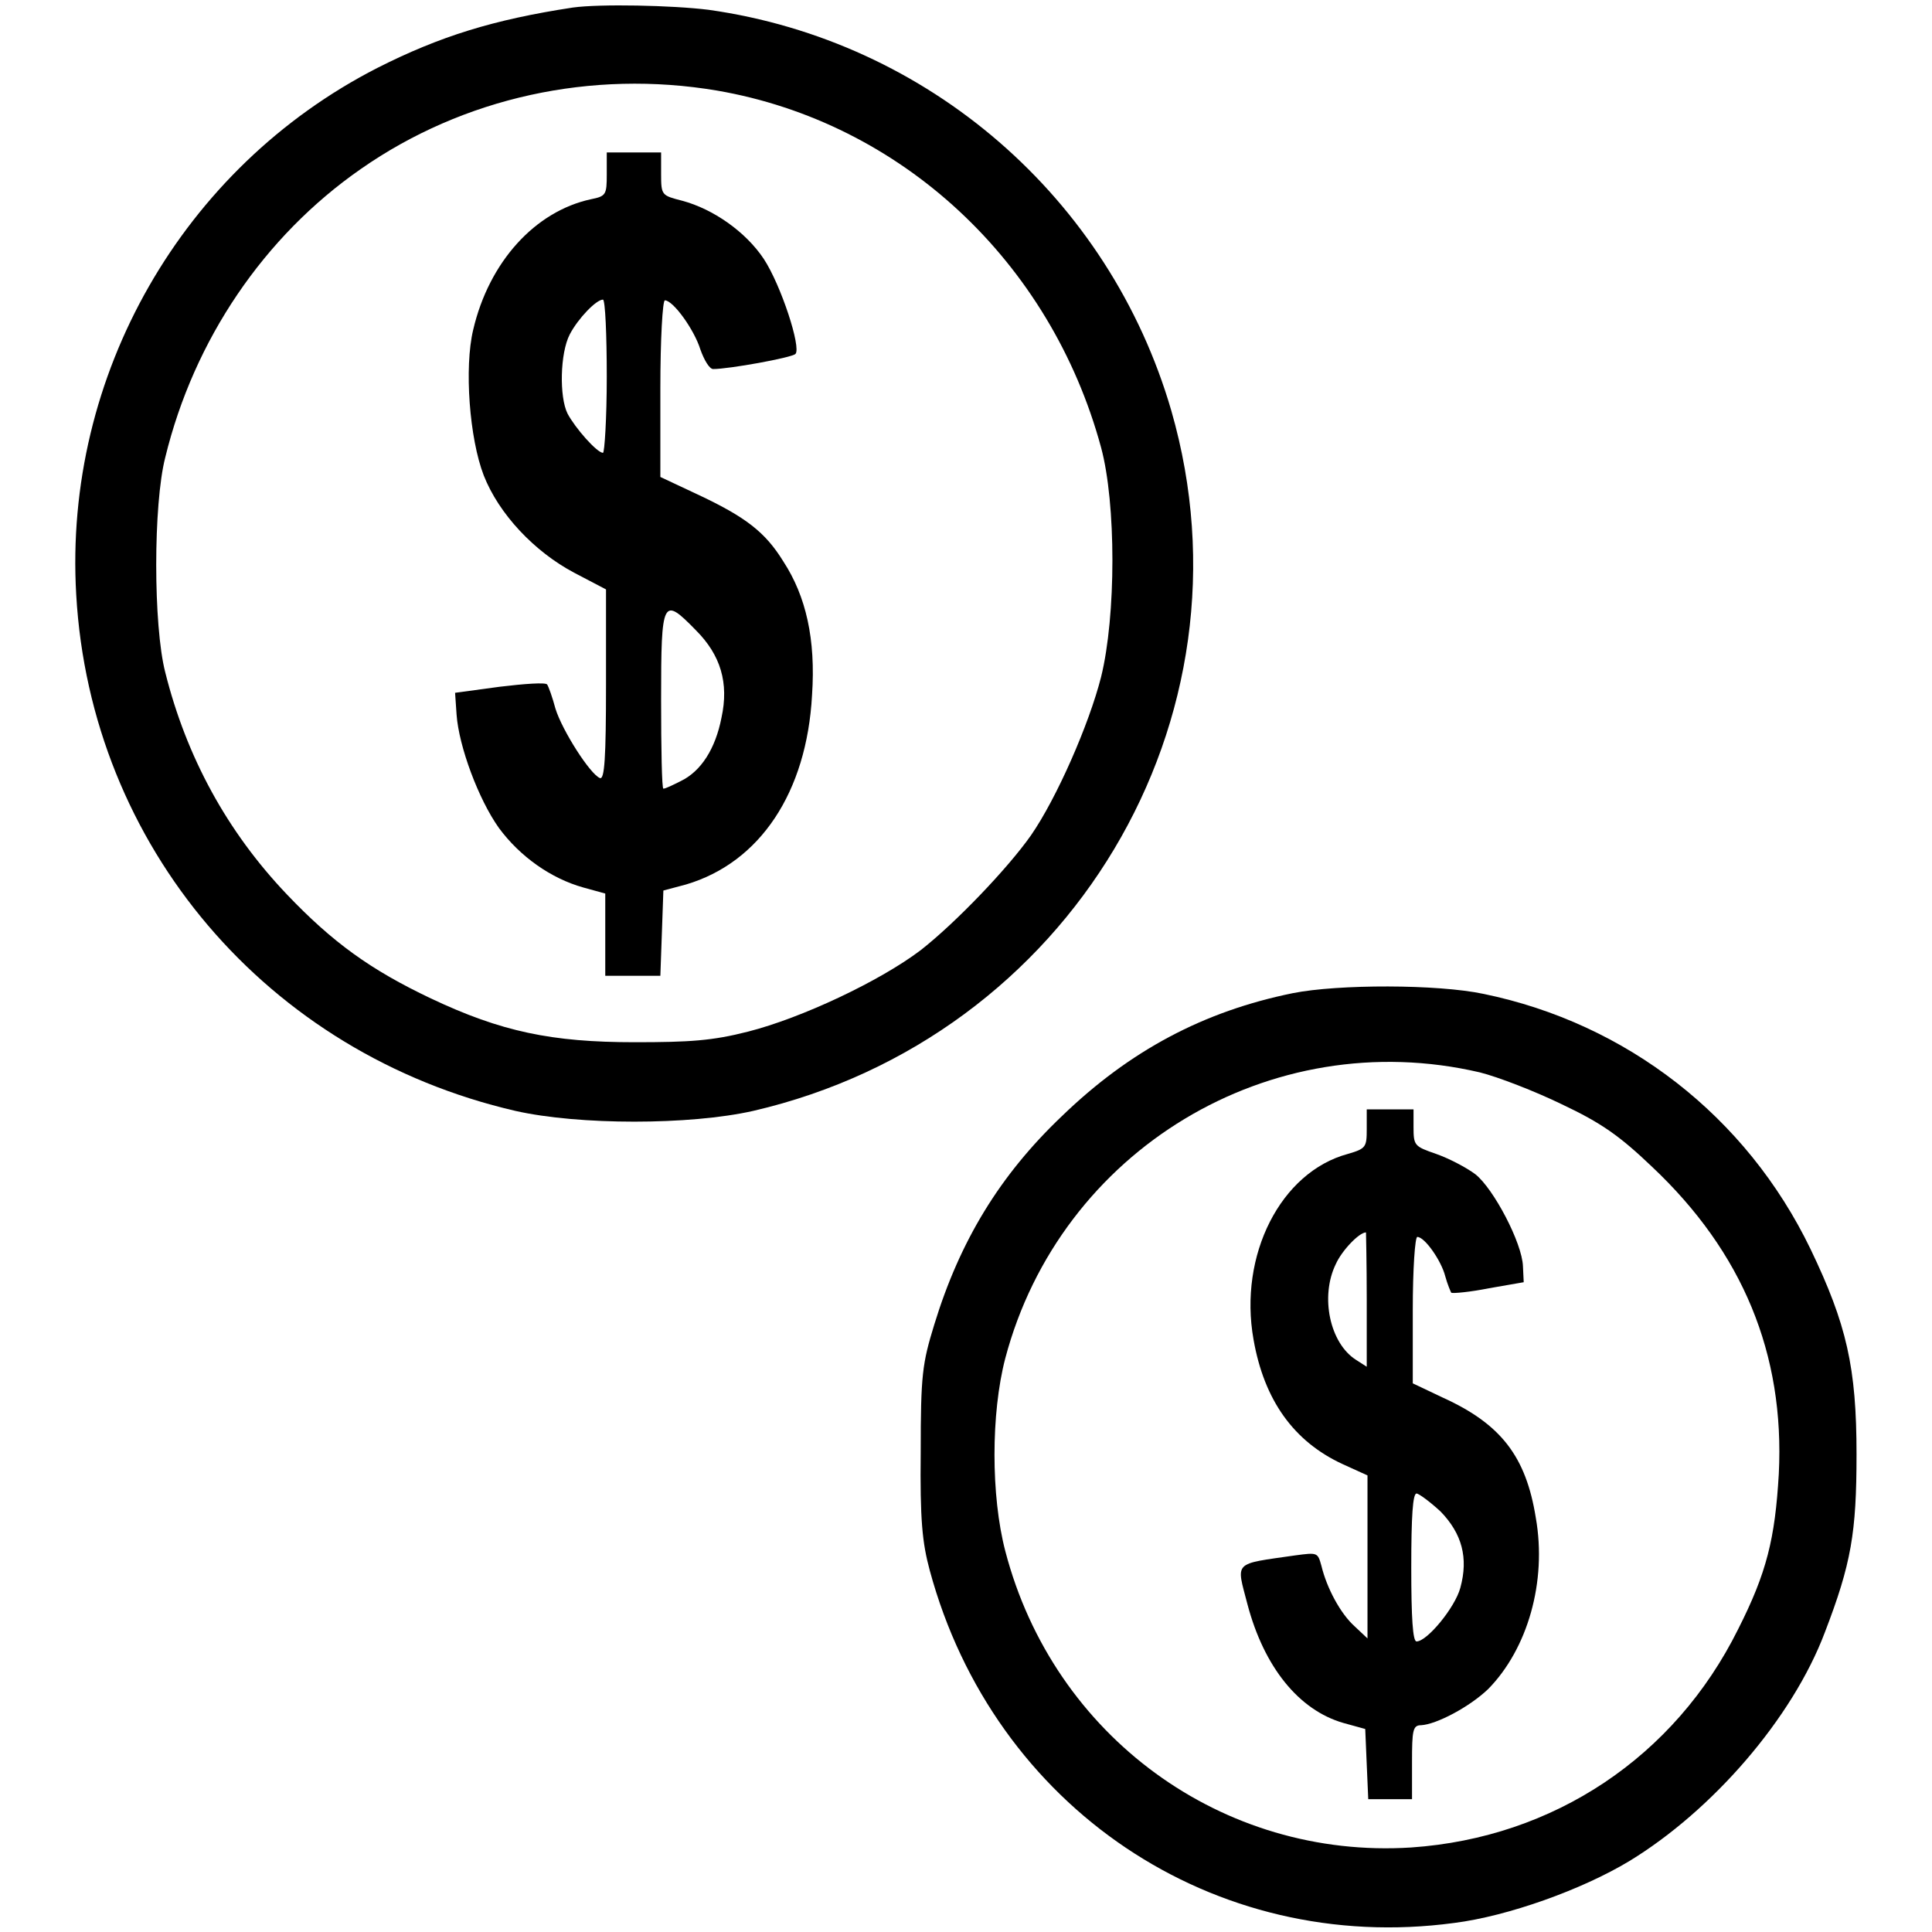 <?xml version="1.0" encoding="utf-8"?>
<!-- Svg Vector Icons : http://www.onlinewebfonts.com/icon -->
<!DOCTYPE svg PUBLIC "-//W3C//DTD SVG 1.1//EN" "http://www.w3.org/Graphics/SVG/1.1/DTD/svg11.dtd">
<svg version="1.1" xmlns="http://www.w3.org/2000/svg" xmlns:xlink="http://www.w3.org/1999/xlink" x="0px" y="0px" viewBox="0 0 256 256" enable-background="new 0 0 256 256" xml:space="preserve">
<g><g><g><path fill="#000000" d="M75.9,1C65.4,2.6,58.3,4.8,50,9C24.2,22.2,8.4,49.7,10.1,78.8c1.9,33.3,25.3,60.8,58.2,68.4c8.4,1.9,23.1,1.9,31.5,0c41.9-9.7,67.2-51.9,55.4-92.8C147,26.2,123,5.4,93.9,1.3C89.1,0.7,79.5,0.5,75.9,1z M95,12c24.4,4.2,44.2,22.6,50.9,47.3c2,7.4,2,22.3,0,30.4c-1.6,6.3-5.9,16.1-9.3,21c-3.1,4.4-10,11.6-14.6,15.2c-5.4,4.1-15.8,9-22.9,10.8c-4.7,1.2-7.7,1.4-15,1.4c-11,0-17.7-1.4-27-5.8c-8-3.8-13-7.4-19.1-13.8c-7.9-8.3-13.3-18.2-16.1-29.4c-1.6-6.2-1.6-22.3,0-28.5C25.7,45,35,31.3,47.8,22.4C61.4,12.9,78.4,9.2,95,12z"/><path fill="#000000" d="M80.4,23.1c0,2.7-0.1,2.9-2.1,3.3c-7.4,1.6-13.5,8.3-15.6,17.3c-1.2,5-0.5,14.4,1.4,19.3c2,5.1,6.7,10.1,12,12.9l4.2,2.2v12.6c0,9.8-0.2,12.6-0.8,12.4c-1.3-0.5-5-6.3-5.9-9.2c-0.4-1.5-0.9-2.9-1.1-3.2c-0.2-0.3-3-0.1-6.3,0.3l-5.9,0.8l0.2,2.9c0.3,4.2,2.9,11.2,5.6,15c2.8,3.8,6.9,6.7,11.2,7.9l2.9,0.8v5.4v5.5H84h3.5l0.2-5.6l0.2-5.7l3-0.8c9.8-2.9,16-12.2,16.7-25.1c0.5-7.4-0.8-13.1-3.8-17.7c-2.4-3.9-5-5.9-11.4-8.9l-4.9-2.3V51.5c0-6.6,0.3-11.7,0.6-11.7c1.1,0,3.9,3.9,4.7,6.5c0.5,1.4,1.2,2.6,1.7,2.6c2.1,0,10.4-1.5,10.9-2c0.8-0.8-1.9-9.1-4.2-12.6c-2.4-3.6-6.7-6.6-10.8-7.7c-2.7-0.7-2.8-0.7-2.8-3.5v-2.9H84h-3.6V23.1z M80.4,49.9c0,5.6-0.3,10.1-0.5,10.1c-0.8,0-3.7-3.3-4.7-5.2c-1.1-2.2-1-8,0.3-10.5c1.1-2.1,3.5-4.6,4.4-4.6C80.2,39.8,80.4,44.4,80.4,49.9z M92.2,83.5c3.3,3.3,4.4,7,3.4,11.6c-0.8,4.1-2.7,7.1-5.4,8.4c-1,0.5-2,1-2.3,1c-0.2,0-0.3-5.3-0.3-11.8C87.6,79.3,87.8,79,92.2,83.5z"/><path fill="#000000" d="M171.3,131.6c-11.8,2.4-21.6,7.6-30.6,16.3c-8.2,7.8-13.5,16.5-16.9,27.6c-1.6,5.2-1.8,6.7-1.8,16.9c-0.1,9,0.2,12,1.2,15.7c8.5,31.4,37.6,51,69.5,46.7c7.1-0.9,16.9-4.4,23.2-8.2c11-6.7,21.6-18.9,25.9-30.3c3.5-9.1,4.2-13.2,4.2-23.6c0-11.5-1.3-17.2-6.1-27.2c-8.5-17.6-24.4-29.9-43.3-33.8C190.5,130.4,177.3,130.4,171.3,131.6z M196.1,142.1c2.4,0.6,7.3,2.5,10.8,4.2c5.3,2.5,7.7,4.2,12,8.3c12,11.3,17.6,24.8,16.8,40.7c-0.5,8.6-1.6,13.1-5.4,20.6c-8.4,16.9-24.4,27.6-43.3,28.9c-25,1.6-47.4-14.7-53.8-39.3c-1.9-7.3-1.9-18.2,0-25.5C140.5,152.4,168.3,135.6,196.1,142.1z"/><path fill="#000000" d="M181.1,149.6c0,2.4-0.1,2.6-2.5,3.3c-8.9,2.4-14.5,13.4-12.5,24.6c1.4,8,5.3,13.5,11.8,16.5l3.3,1.5v10.8v10.8l-1.7-1.6c-1.9-1.7-3.7-5.1-4.4-8c-0.5-1.8-0.5-1.8-3.5-1.4c-8.3,1.2-7.8,0.7-6.3,6.5c2.2,8.3,6.8,14,12.7,15.7l2.9,0.8l0.2,4.7l0.2,4.6h2.9h2.9v-4.9c0-4.2,0.1-4.9,1.2-4.9c2-0.1,6.4-2.4,8.9-4.8c5.2-5.3,7.8-14.2,6.3-22.7c-1.3-8.1-4.6-12.4-12.3-15.9l-4-1.9v-9.7c0-5.5,0.3-9.7,0.6-9.7c1,0,3.2,3.2,3.7,5.2c0.3,1.1,0.7,2,0.8,2.2c0.3,0.1,2.5-0.1,5-0.6l4.6-0.8l-0.1-2.1c-0.1-3.1-3.9-10.3-6.3-12.2c-1.2-0.9-3.5-2.1-5.2-2.7c-2.9-1-3-1.1-3-3.6V147H184h-2.9V149.6z M181.1,172.2v8.9l-1.4-0.9c-3.5-2.2-4.8-8.4-2.7-12.7c0.8-1.8,3.1-4.2,4-4.2C181,163.3,181.1,167.3,181.1,172.2z M190.9,200.3c2.8,2.9,3.7,6.1,2.6,10.1c-0.7,2.6-4.4,7.1-5.8,7.1c-0.5,0-0.7-3.1-0.7-9.8c0-6.8,0.2-9.8,0.7-9.8C188,197.9,189.5,199,190.9,200.3z"/></g></g></g>
</svg>
